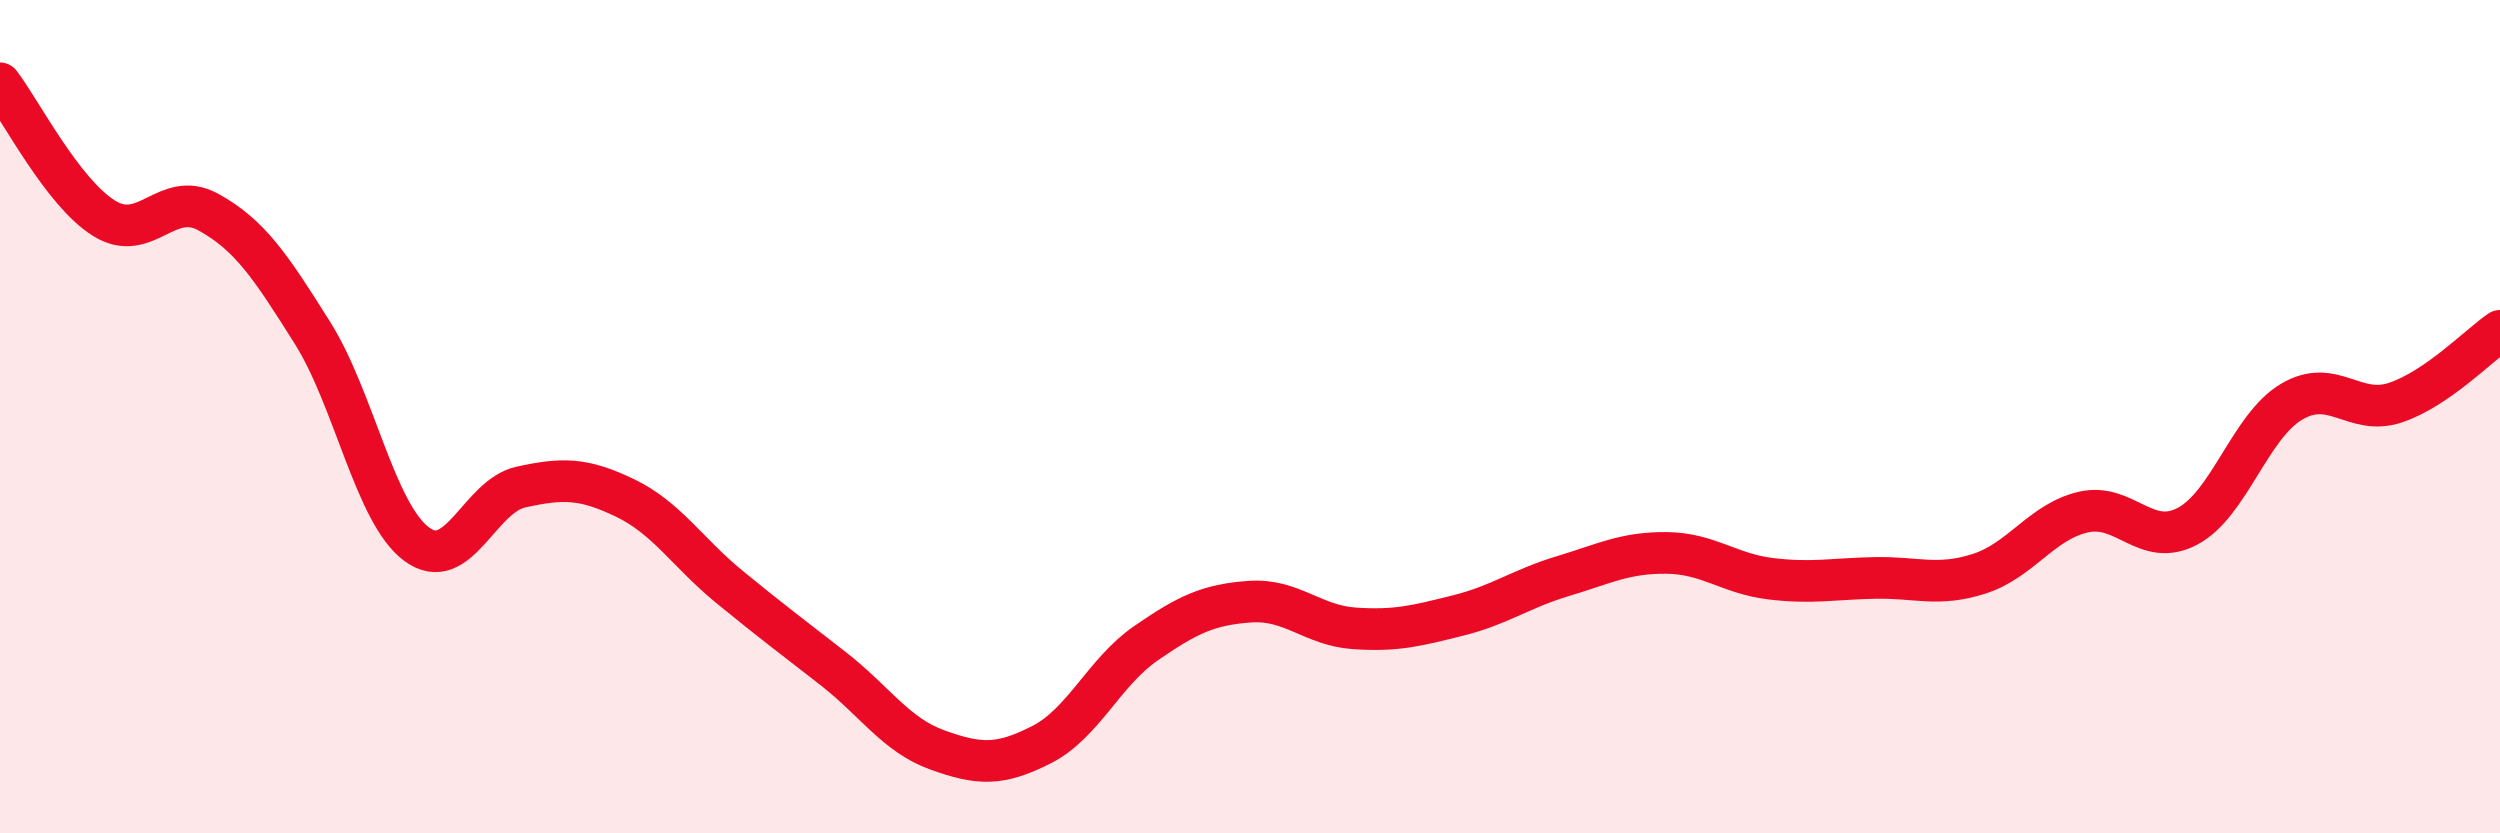 
    <svg width="60" height="20" viewBox="0 0 60 20" xmlns="http://www.w3.org/2000/svg">
      <path
        d="M 0,2 C 0.5,2.65 1.5,4.62 2.5,5.24 C 3.5,5.86 4,4.54 5,5.09 C 6,5.64 6.5,6.4 7.5,7.99 C 8.5,9.58 9,12.32 10,13.06 C 11,13.8 11.5,11.91 12.5,11.69 C 13.5,11.47 14,11.47 15,11.95 C 16,12.43 16.5,13.26 17.5,14.08 C 18.5,14.9 19,15.27 20,16.05 C 21,16.83 21.5,17.64 22.5,18 C 23.5,18.36 24,18.38 25,17.87 C 26,17.36 26.5,16.13 27.5,15.44 C 28.5,14.75 29,14.51 30,14.44 C 31,14.37 31.5,15.01 32.5,15.08 C 33.5,15.15 34,15.02 35,14.77 C 36,14.52 36.5,14.13 37.5,13.83 C 38.5,13.53 39,13.26 40,13.27 C 41,13.28 41.5,13.77 42.5,13.89 C 43.5,14.01 44,13.89 45,13.87 C 46,13.85 46.5,14.09 47.5,13.77 C 48.5,13.45 49,12.52 50,12.29 C 51,12.06 51.5,13.16 52.5,12.63 C 53.5,12.1 54,10.23 55,9.64 C 56,9.05 56.5,10 57.5,9.66 C 58.5,9.32 59.5,8.28 60,7.94L60 20L0 20Z"
        fill="#EB0A25"
        opacity="0.1"
        stroke-linecap="round"
        stroke-linejoin="round"
      />
      <path
        d="M 0,2 C 0.5,2.65 1.5,4.62 2.5,5.24 C 3.5,5.86 4,4.54 5,5.09 C 6,5.64 6.5,6.4 7.5,7.99 C 8.5,9.58 9,12.32 10,13.06 C 11,13.8 11.5,11.91 12.5,11.69 C 13.5,11.47 14,11.47 15,11.95 C 16,12.43 16.5,13.26 17.5,14.08 C 18.5,14.9 19,15.27 20,16.05 C 21,16.83 21.5,17.64 22.5,18 C 23.5,18.36 24,18.38 25,17.87 C 26,17.36 26.5,16.13 27.5,15.44 C 28.5,14.75 29,14.51 30,14.44 C 31,14.37 31.5,15.01 32.5,15.08 C 33.5,15.15 34,15.02 35,14.77 C 36,14.52 36.5,14.13 37.5,13.83 C 38.5,13.53 39,13.26 40,13.27 C 41,13.28 41.5,13.77 42.5,13.89 C 43.5,14.01 44,13.89 45,13.87 C 46,13.85 46.5,14.09 47.5,13.77 C 48.5,13.45 49,12.52 50,12.29 C 51,12.06 51.5,13.16 52.5,12.63 C 53.5,12.1 54,10.23 55,9.64 C 56,9.05 56.5,10 57.5,9.66 C 58.5,9.32 59.5,8.28 60,7.94"
        stroke="#EB0A25"
        stroke-width="1"
        fill="none"
        stroke-linecap="round"
        stroke-linejoin="round"
      />
    </svg>
  